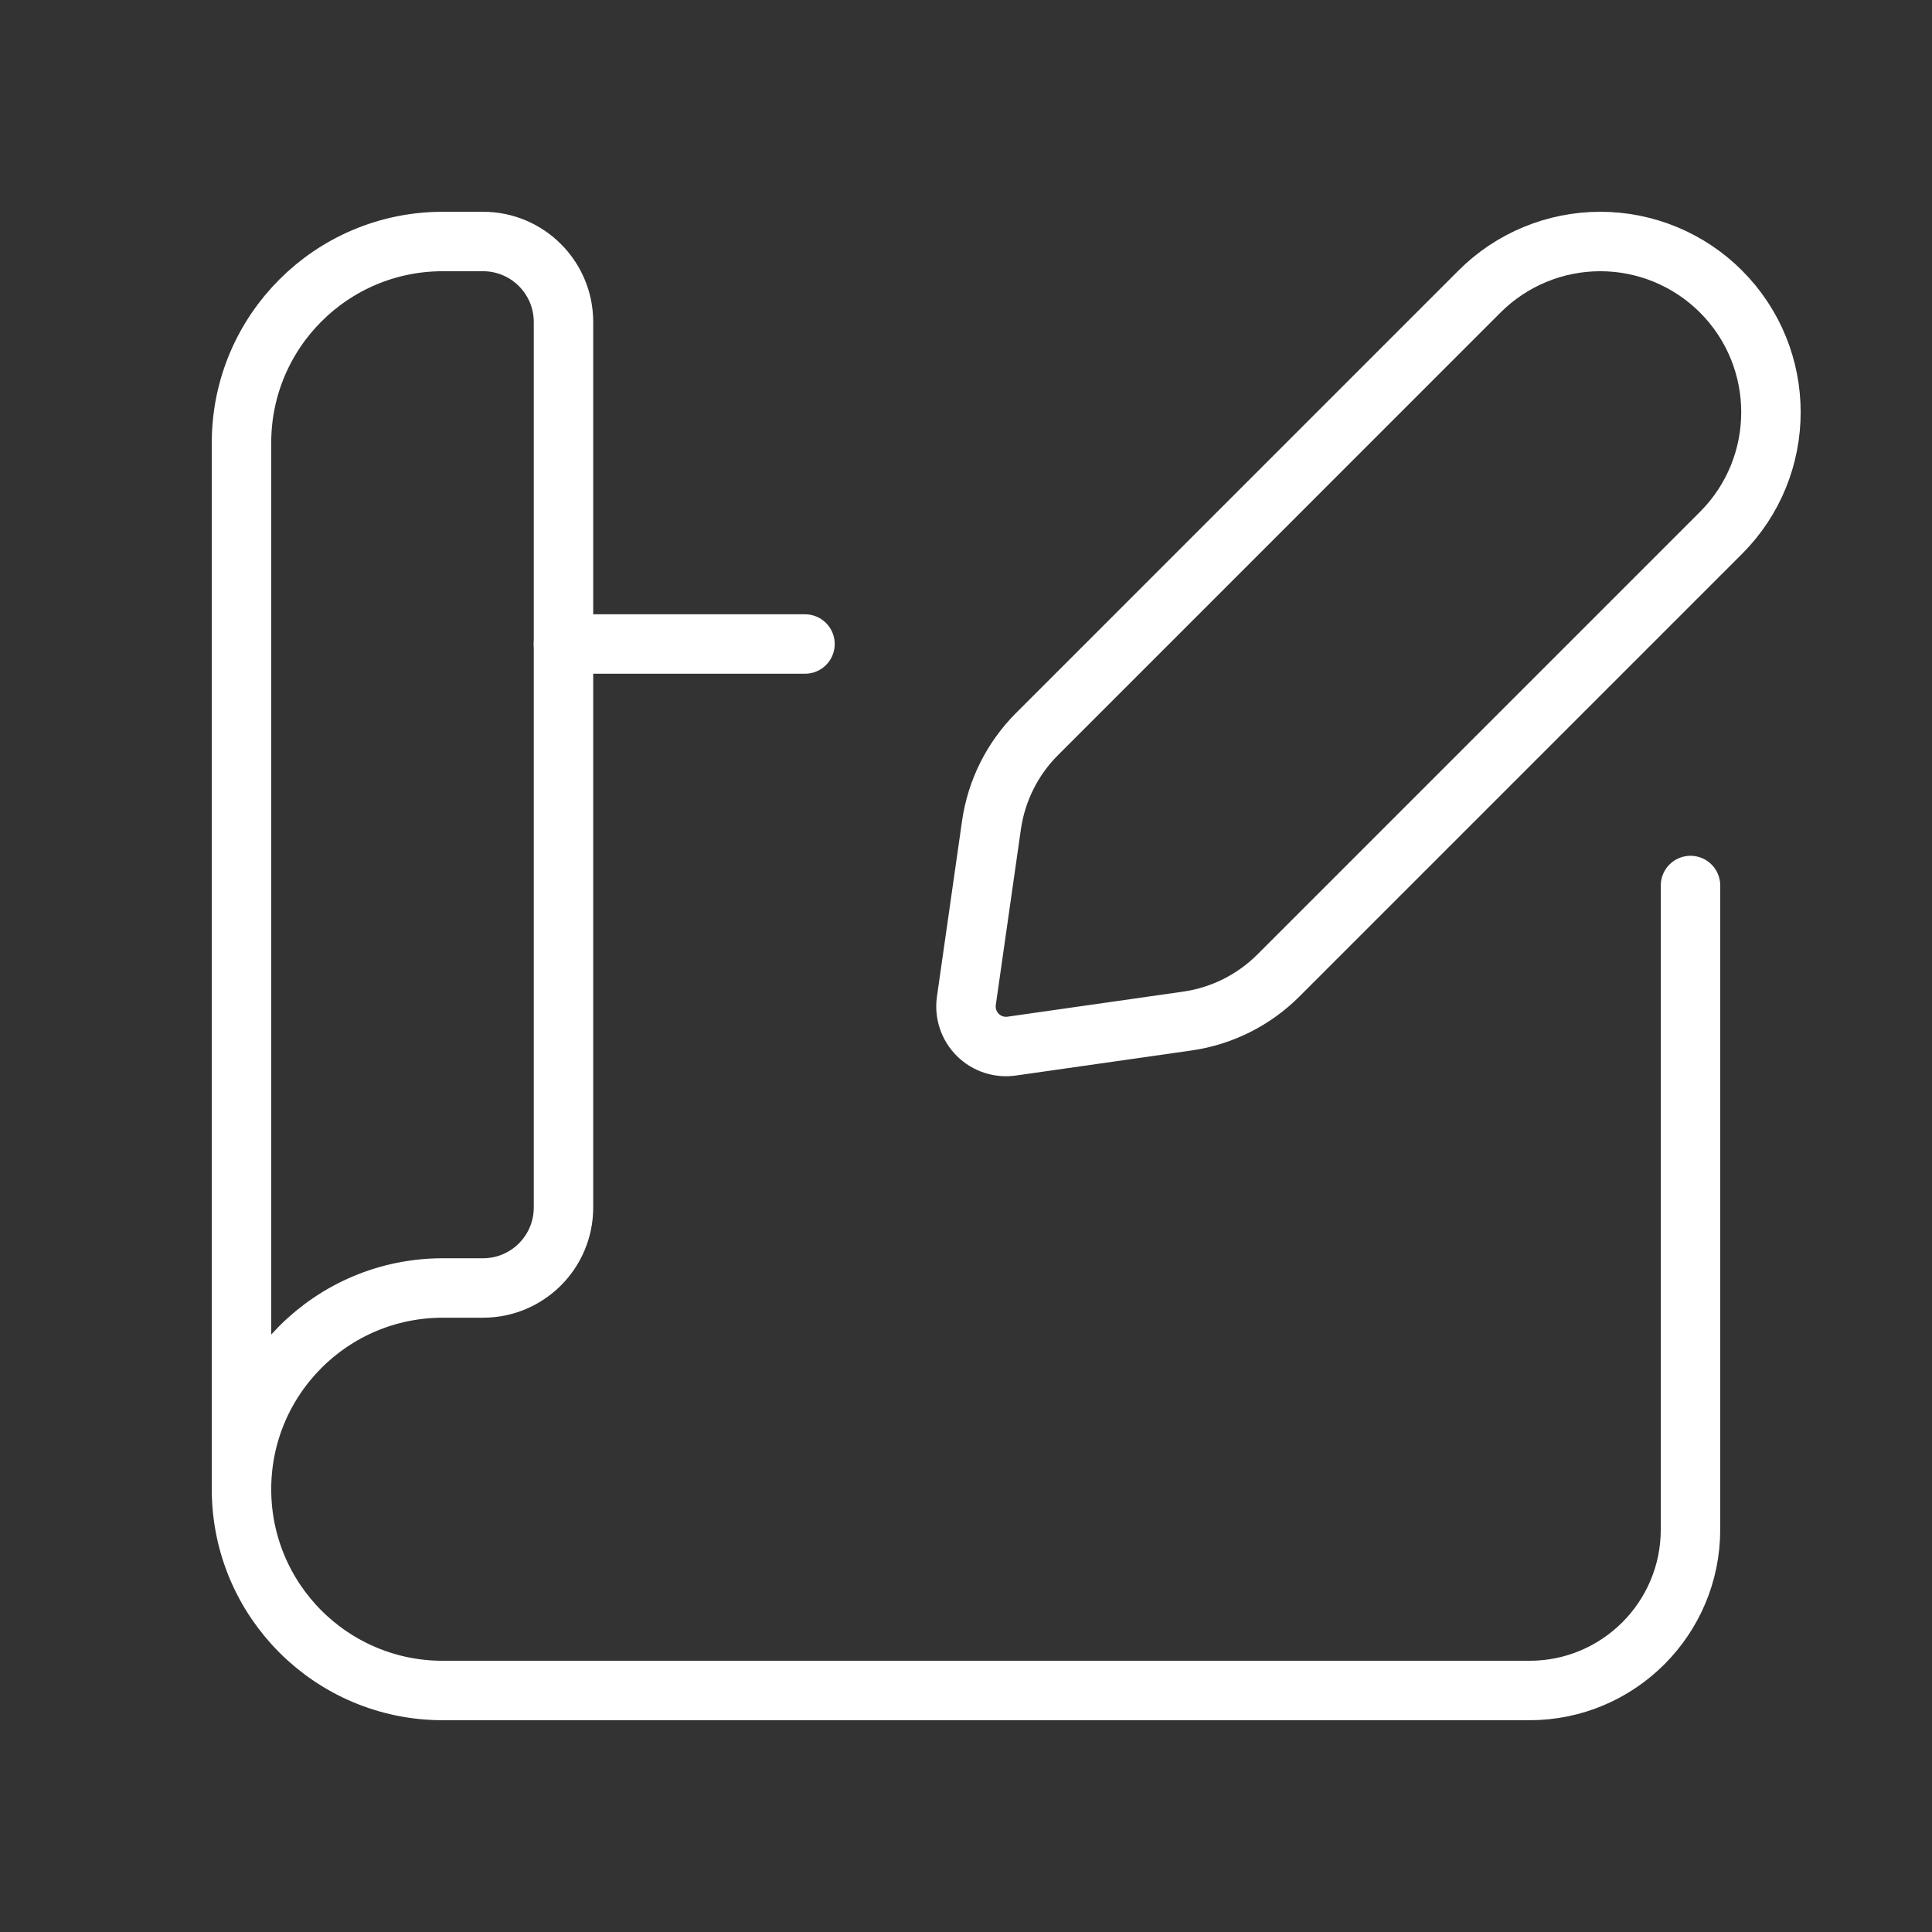 <svg width="65" height="65" viewBox="0 0 65 65" fill="none" xmlns="http://www.w3.org/2000/svg">
<rect x="0" y="0" width="65" height="65" fill="#333333" stroke="none"/>
<path d="M27.083 21.667H18.958" stroke="white" stroke-width="2" stroke-linecap="round" stroke-linejoin="round"/>
<path d="M8.125 50.104V14.896C8.125 11.156 11.156 8.125 14.896 8.125H16.25C17.746 8.125 18.958 9.338 18.958 10.833V40.625C18.958 42.121 17.746 43.333 16.25 43.333H14.896C11.156 43.333 8.125 46.365 8.125 50.104H8.125C8.125 53.844 11.156 56.875 14.896 56.875H51.458C54.45 56.875 56.875 54.45 56.875 51.458V29.792" stroke="white" stroke-width="2" stroke-linecap="round" stroke-linejoin="round"/>
<path fill-rule="evenodd" clip-rule="evenodd" d="M39.947 34.352L34.046 35.194C33.625 35.257 33.2 35.118 32.898 34.819C32.596 34.519 32.453 34.095 32.512 33.674C32.754 31.984 33.115 29.454 33.357 27.76C33.523 26.6 34.061 25.525 34.889 24.697L49.778 9.807C50.855 8.73 52.316 8.125 53.839 8.125C55.362 8.125 56.823 8.73 57.9 9.807V9.807C60.142 12.05 60.142 15.687 57.9 17.93L43.011 32.819C42.182 33.648 41.107 34.186 39.947 34.352V34.352Z" stroke="white" stroke-width="2" stroke-linecap="round" stroke-linejoin="round"/>
</svg>
